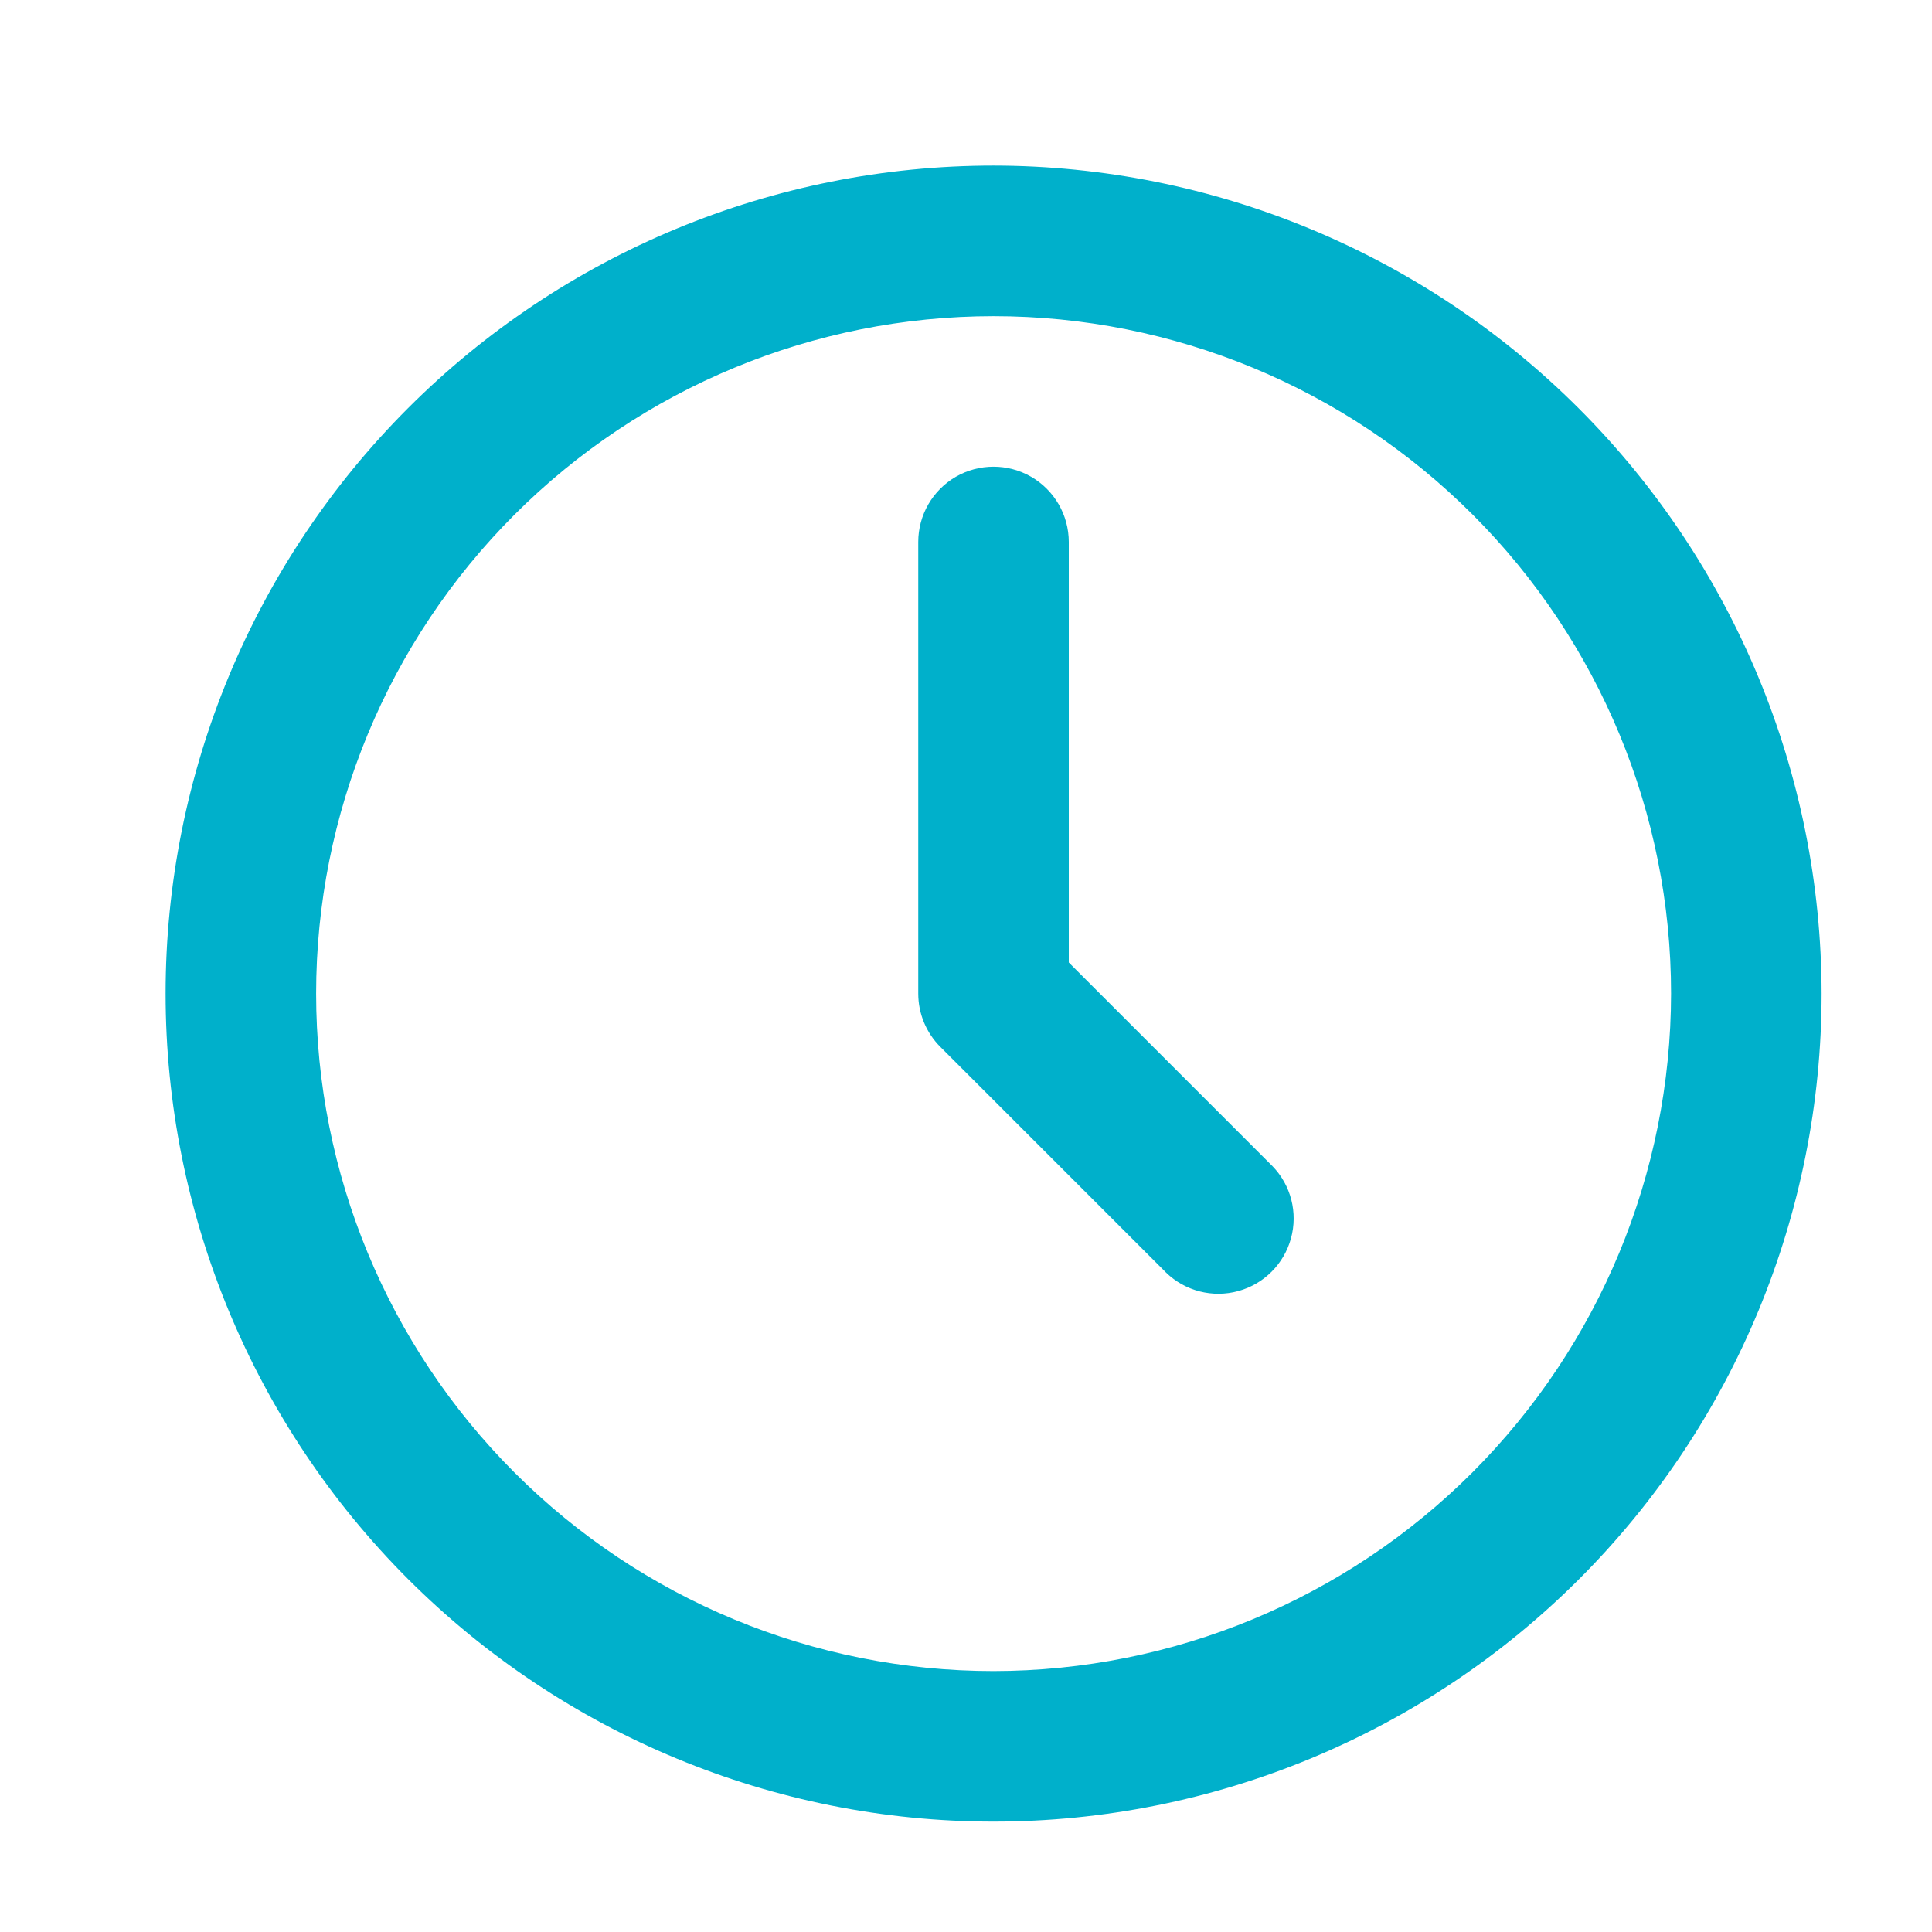 <?xml version="1.0" encoding="UTF-8"?> <svg xmlns="http://www.w3.org/2000/svg" width="35" height="35" viewBox="0 0 35 35" fill="none"> <path d="M18 3C14.022 3 10.206 4.58 7.393 7.393C4.58 10.207 3 14.022 3 18C3 21.978 4.58 25.794 7.393 28.607C10.207 31.42 14.022 33 18 33C21.978 33 25.794 31.42 28.607 28.607C31.42 25.793 33 21.978 33 18C32.995 14.023 31.413 10.21 28.601 7.399C25.789 4.587 21.976 3.005 18 3V3ZM18 30.273C14.745 30.273 11.623 28.98 9.322 26.678C7.02 24.377 5.727 21.255 5.727 18C5.727 14.746 7.02 11.624 9.322 9.322C11.624 7.021 14.745 5.728 18 5.728C21.255 5.728 24.377 7.021 26.678 9.322C28.98 11.624 30.273 14.746 30.273 18C30.269 21.254 28.974 24.373 26.674 26.674C24.373 28.975 21.254 30.269 18 30.273L18 30.273Z" fill="#00B0CB"></path> <path d="M19.362 17.436V9.818C19.362 9.331 19.102 8.881 18.68 8.637C18.258 8.394 17.738 8.394 17.316 8.637C16.895 8.881 16.635 9.331 16.635 9.818V18C16.635 18.362 16.779 18.708 17.034 18.964L21.125 23.055C21.471 23.39 21.969 23.517 22.433 23.389C22.897 23.262 23.26 22.899 23.387 22.435C23.515 21.97 23.388 21.473 23.053 21.127L19.362 17.436Z" fill="#00B0CB"></path> </svg> 